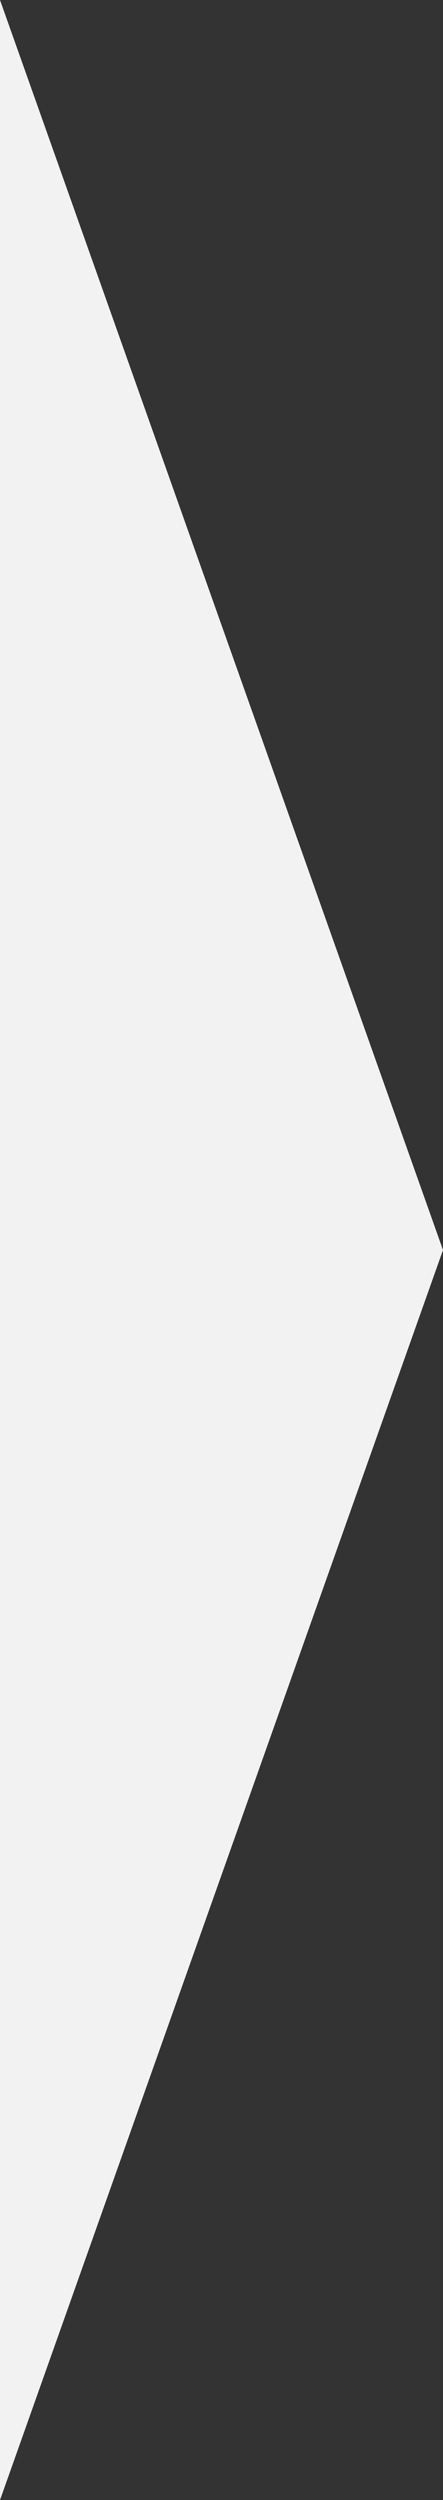 <svg xmlns="http://www.w3.org/2000/svg" width="123" height="693" viewBox="0 0 123 693">
  <rect x="0" y="0" width="123" height="693" fill="#333333" stroke="none"/>
  <path id="Polygon_1" data-name="Polygon 1" d="M346.5,0,693,123H0Z" transform="translate(123) rotate(90)" fill="#f2f2f2"/>
</svg>
